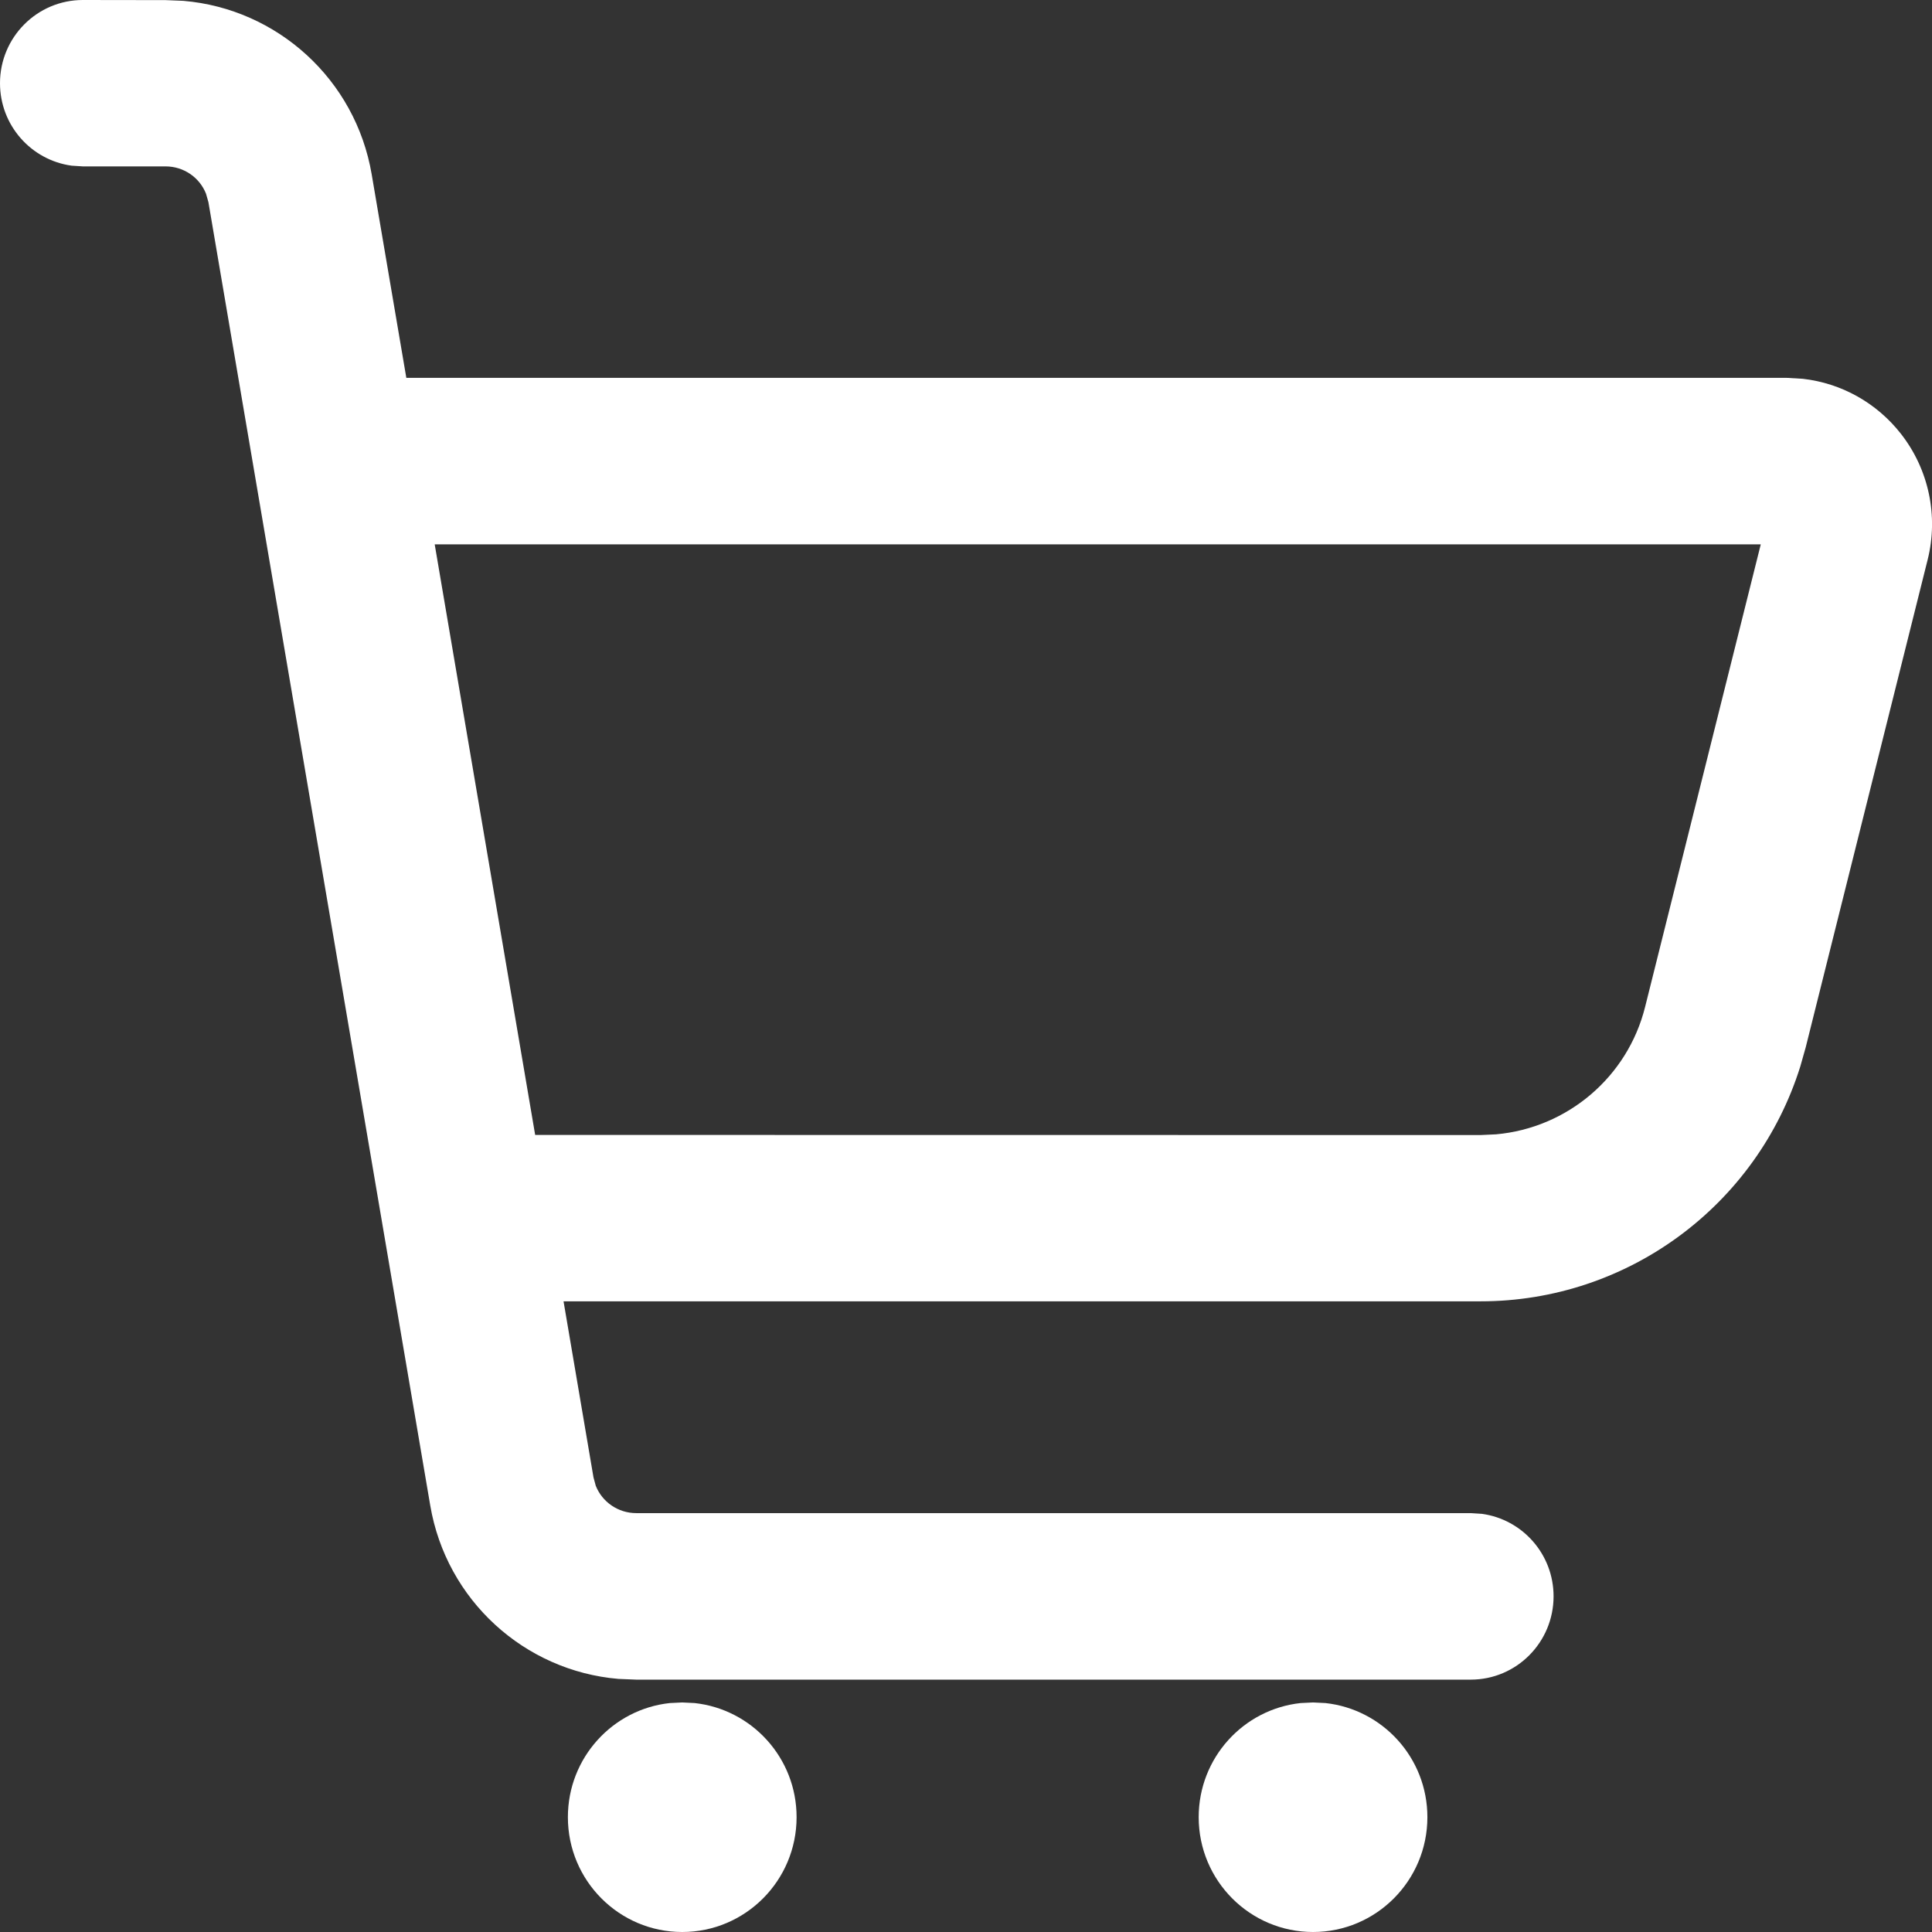 <?xml version="1.0" encoding="utf-8"?>
<svg xmlns="http://www.w3.org/2000/svg" fill="none" height="16" viewBox="0 0 16 16" width="16">
  <rect x="0" y="0" width="16" height="16" fill="#333333" stroke="none"/>
  <path d="m.686 0c-.379 0-.686.309-.686.689 0 .349.258.637.593.683l.093.006h.685c.151 0 .282.092.335.226l.02.07 1.837 10.793c.133.785.78 1.371 1.559 1.437l.147.006h6.911c.379 0 .686-.309.686-.69 0-.349-.258-.637-.593-.683l-.093-.006h-6.911c-.151 0-.282-.093-.335-.226l-.019-.07-.248-1.458h7.595c1.217-0 2.286-.793 2.647-1.944l.045-.159 1.01-4.039c.091-.363.009-.748-.221-1.042-.201-.257-.494-.42-.813-.456l-.138-.008-11.427-0-.287-1.686c-.134-.785-.781-1.37-1.559-1.436l-.147-.006zm3.746 9.399-.832-4.891h10.982l-.958 3.831c-.145.581-.644 1.002-1.234 1.055l-.128.006zm6.442 4.7-.103.005c-.474.051-.844.454-.844.945 0 .526.425.951.947.951.522 0 .947-.425.947-.951 0-.491-.37-.893-.844-.945zm-5.224 0-.103.005c-.474.051-.844.454-.844.945 0 .526.425.951.947.951.522 0 .947-.425.947-.951 0-.491-.37-.893-.844-.945z" fill="#fff"/>
</svg>